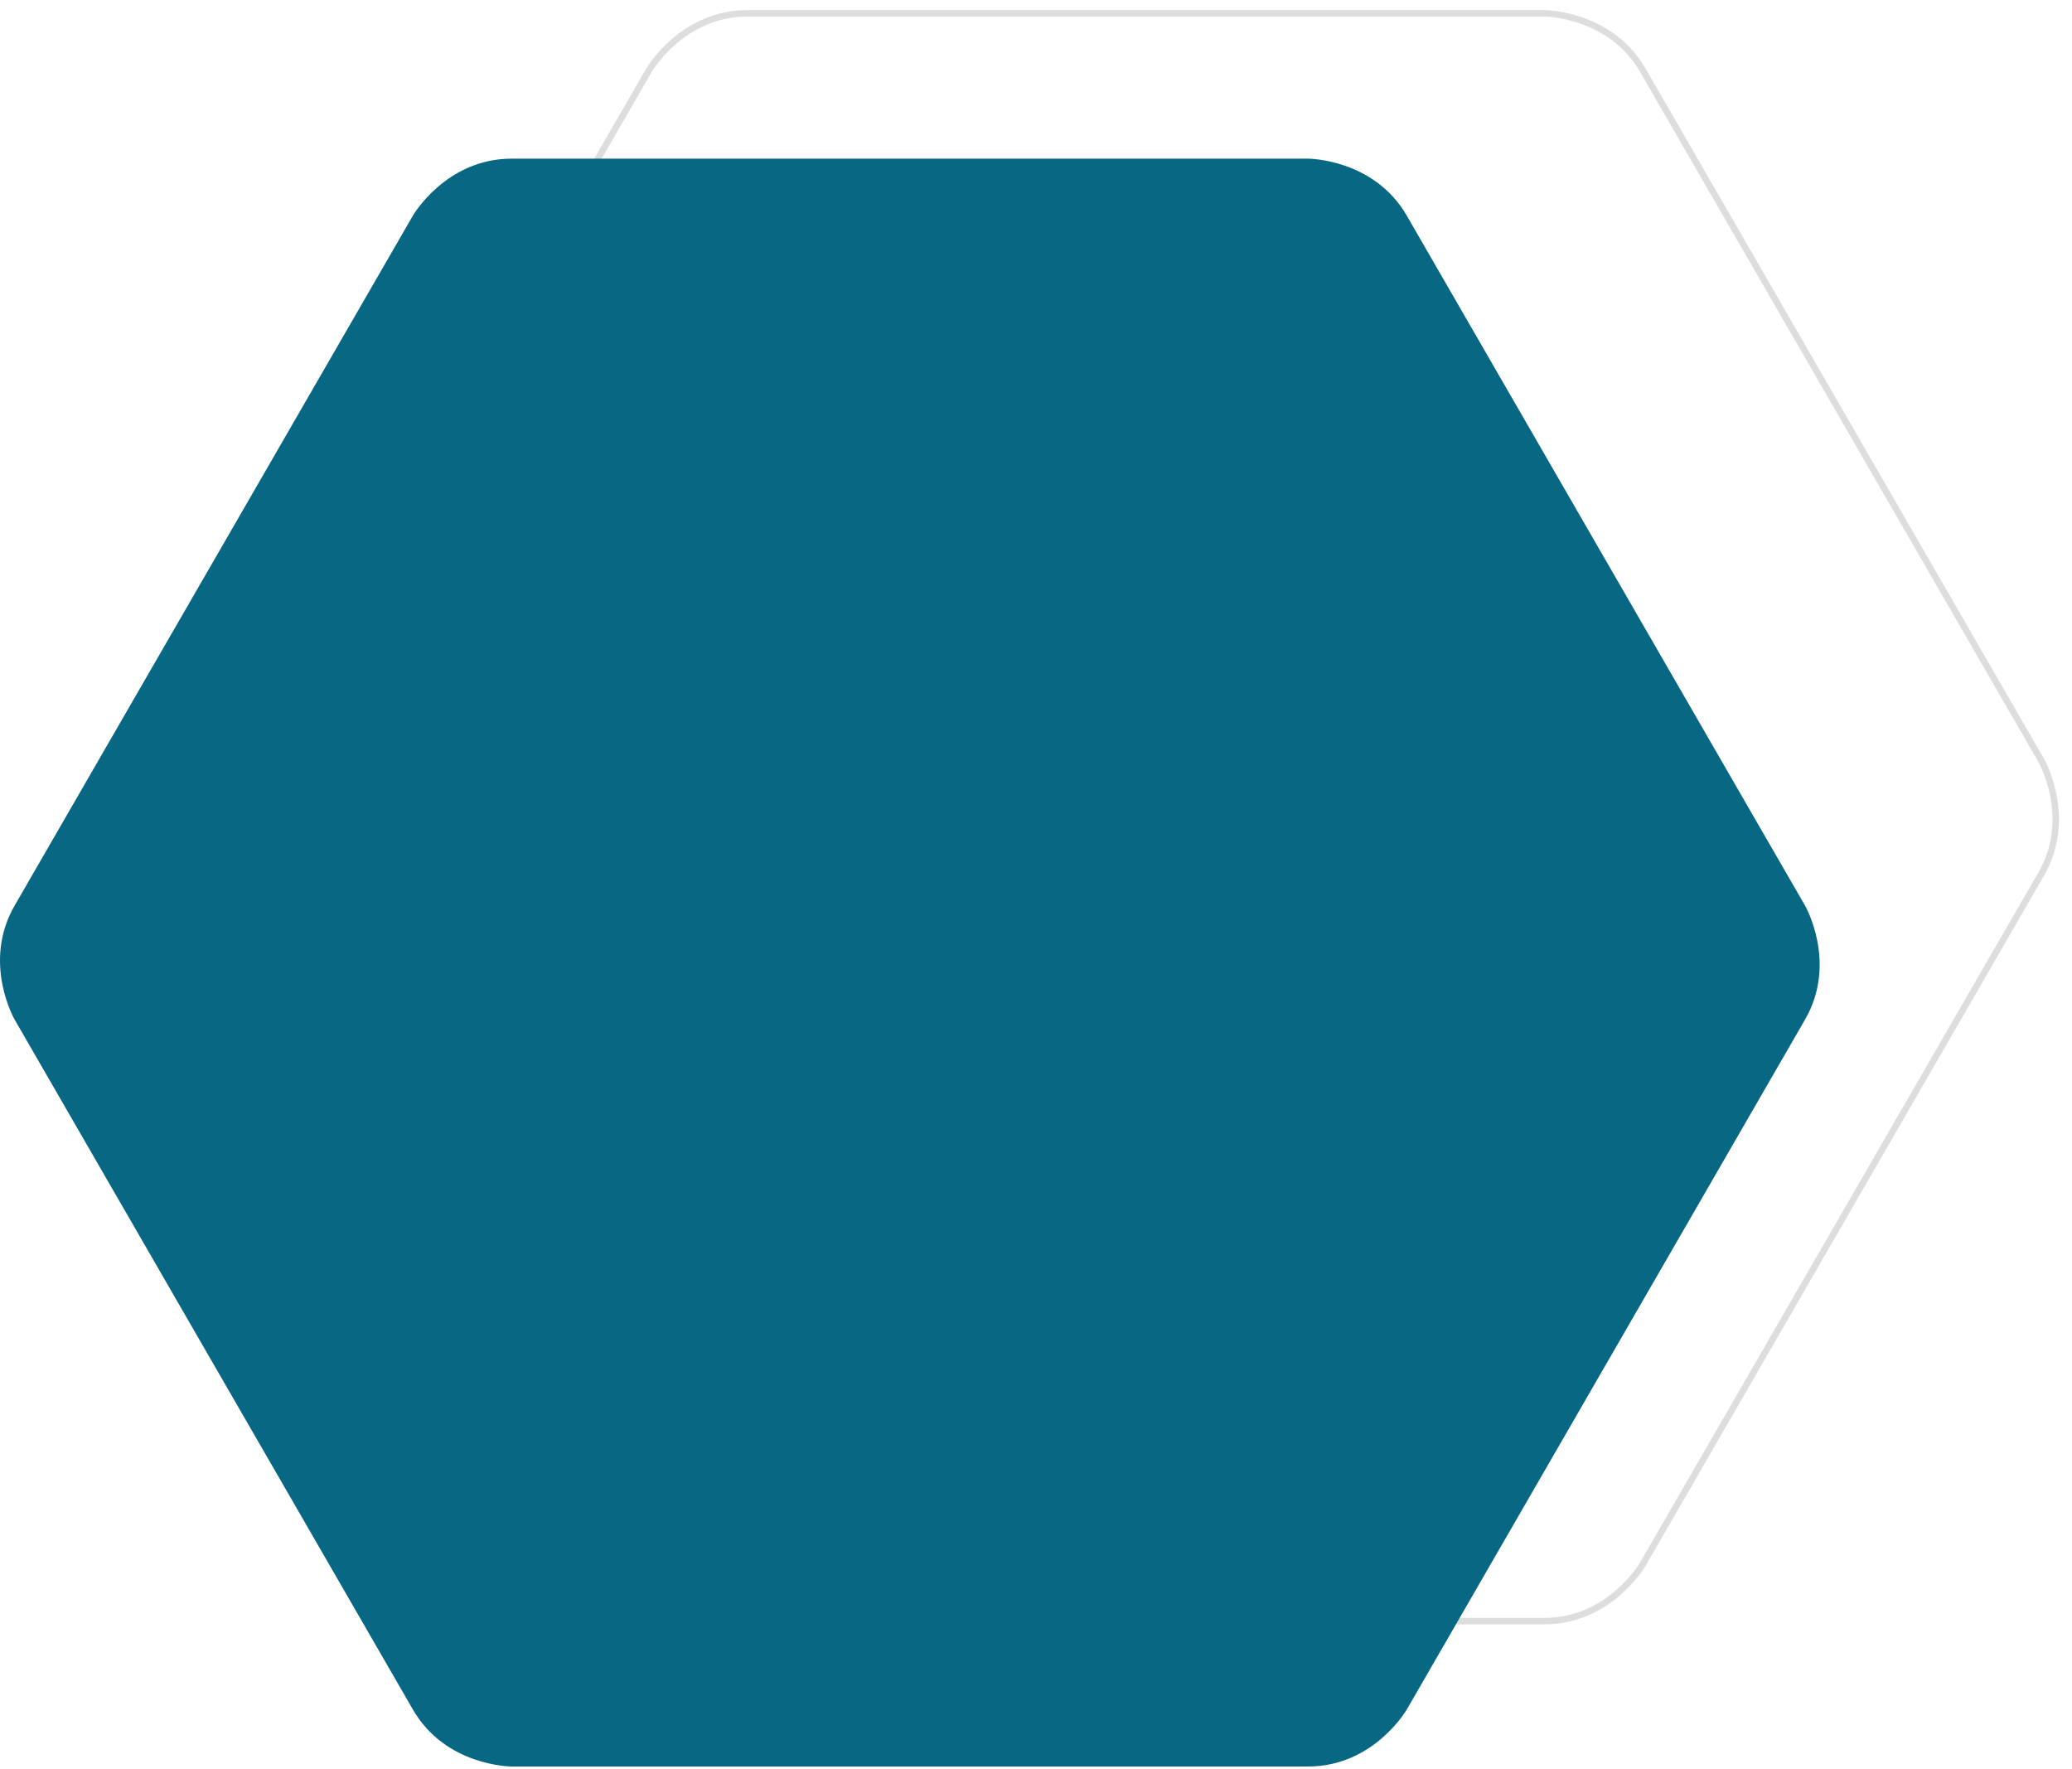 <?xml version="1.0" encoding="UTF-8" standalone="no"?><!DOCTYPE svg PUBLIC "-//W3C//DTD SVG 1.1//EN" "http://www.w3.org/Graphics/SVG/1.1/DTD/svg11.dtd"><svg width="100%" height="100%" viewBox="0 0 677 578" version="1.1" xmlns="http://www.w3.org/2000/svg" xmlns:xlink="http://www.w3.org/1999/xlink" xml:space="preserve" xmlns:serif="http://www.serif.com/" style="fill-rule:evenodd;clip-rule:evenodd;"><path d="M536.785,510.963c0,0 -10.751,18.621 -32.252,18.621l-260.245,0c0,0 -21.502,0 -32.253,-18.621l-130.122,-225.379c0,0 -10.751,-18.621 0,-37.242l130.122,-225.379c0,0 10.751,-18.62 32.253,-18.62l260.245,0c0,0 21.501,0 32.252,18.62l130.123,225.379c0,0 10.75,18.621 0,37.242l-130.123,225.379Z" style="fill:none;fill-rule:nonzero;stroke:#ddd;stroke-width:2.11px;"/><path d="M459.65,558.452c0,0 -10.751,18.621 -32.252,18.621l-260.245,0c0,0 -21.502,0 -32.253,-18.621l-130.122,-225.379c0,0 -10.751,-18.621 0,-37.242l130.122,-225.379c0,0 10.751,-18.621 32.253,-18.621l260.245,0c0,0 21.501,0 32.252,18.621l130.123,225.379c0,0 10.75,18.621 0,37.242l-130.123,225.379Z" style="fill:#086783;fill-rule:nonzero;"/></svg>